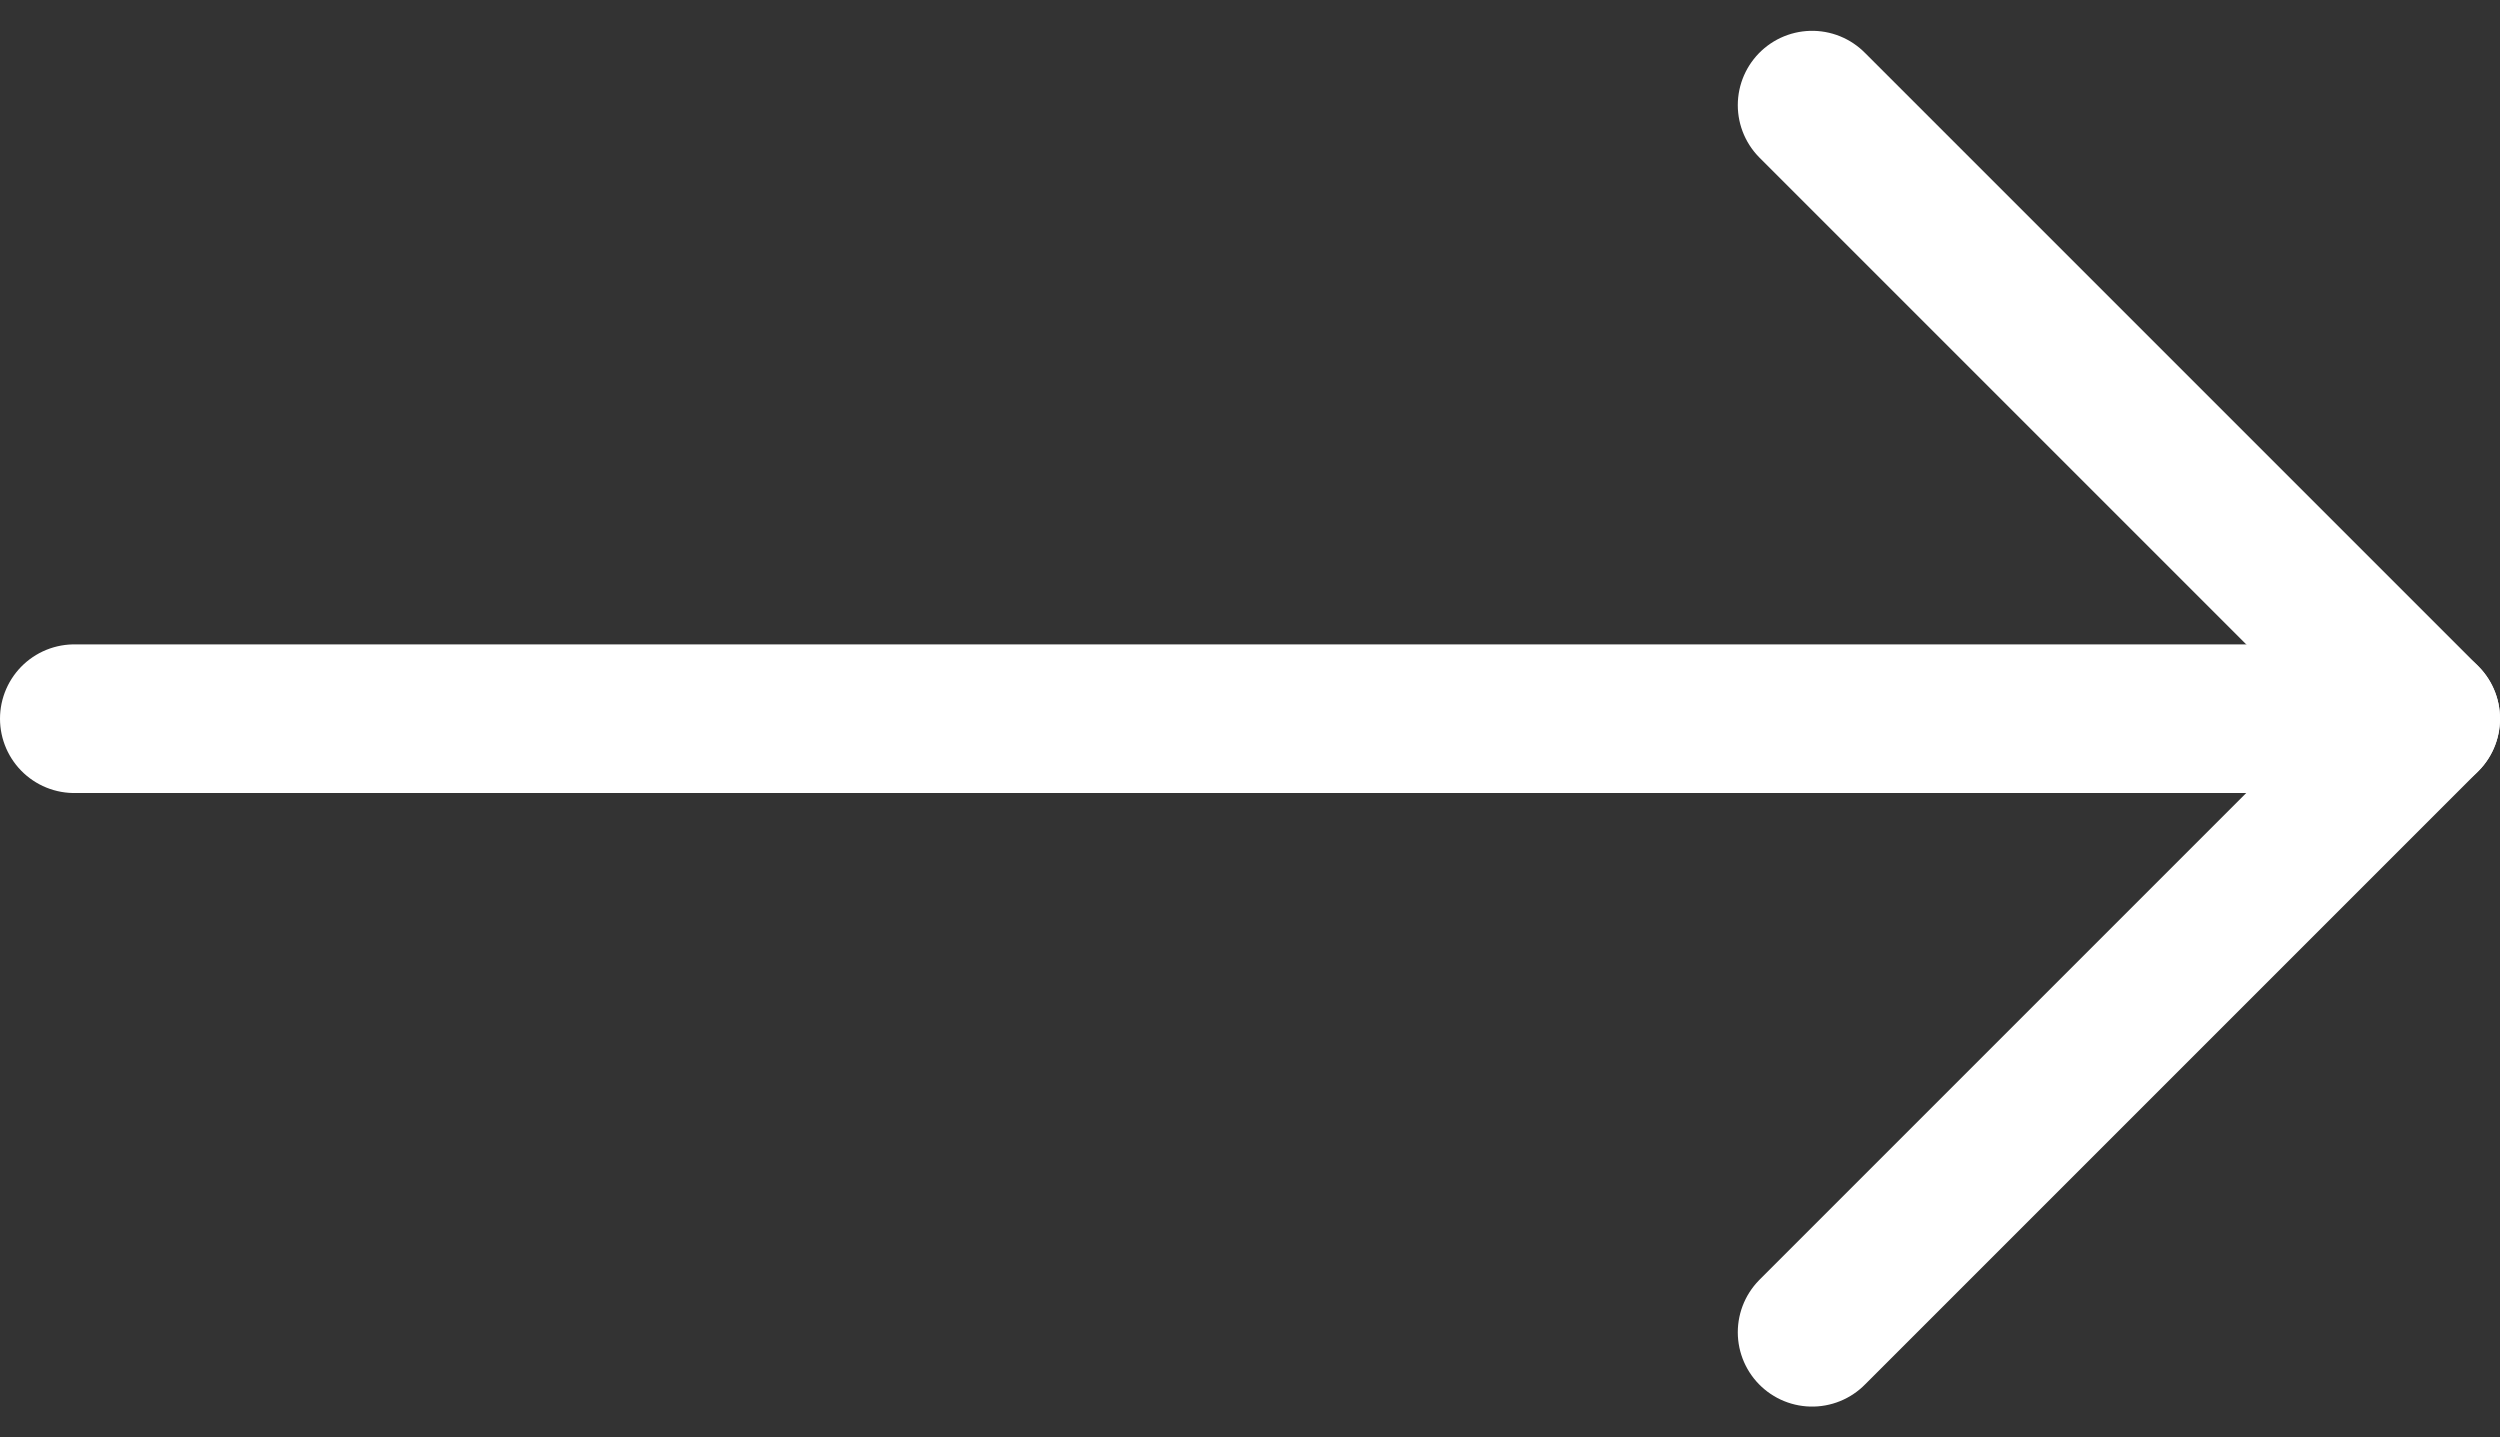 <svg xmlns="http://www.w3.org/2000/svg" width="25.226" height="14.503" viewBox="0 0 25.226 14.503"><rect x="0" y="0" width="25.226" height="14.503" fill="#333333" stroke="none"/><defs><style>.a{fill:none;stroke:#fff;stroke-linecap:round;stroke-linejoin:round;stroke-width:1.5px;}</style></defs><g transform="translate(-6.75 -6.439)"><path class="a" d="M7.5,18H31.226" transform="translate(0 -4.309)"/><path class="a" d="M18,7.5l6.191,6.191L18,19.882" transform="translate(7.035)"/></g></svg>